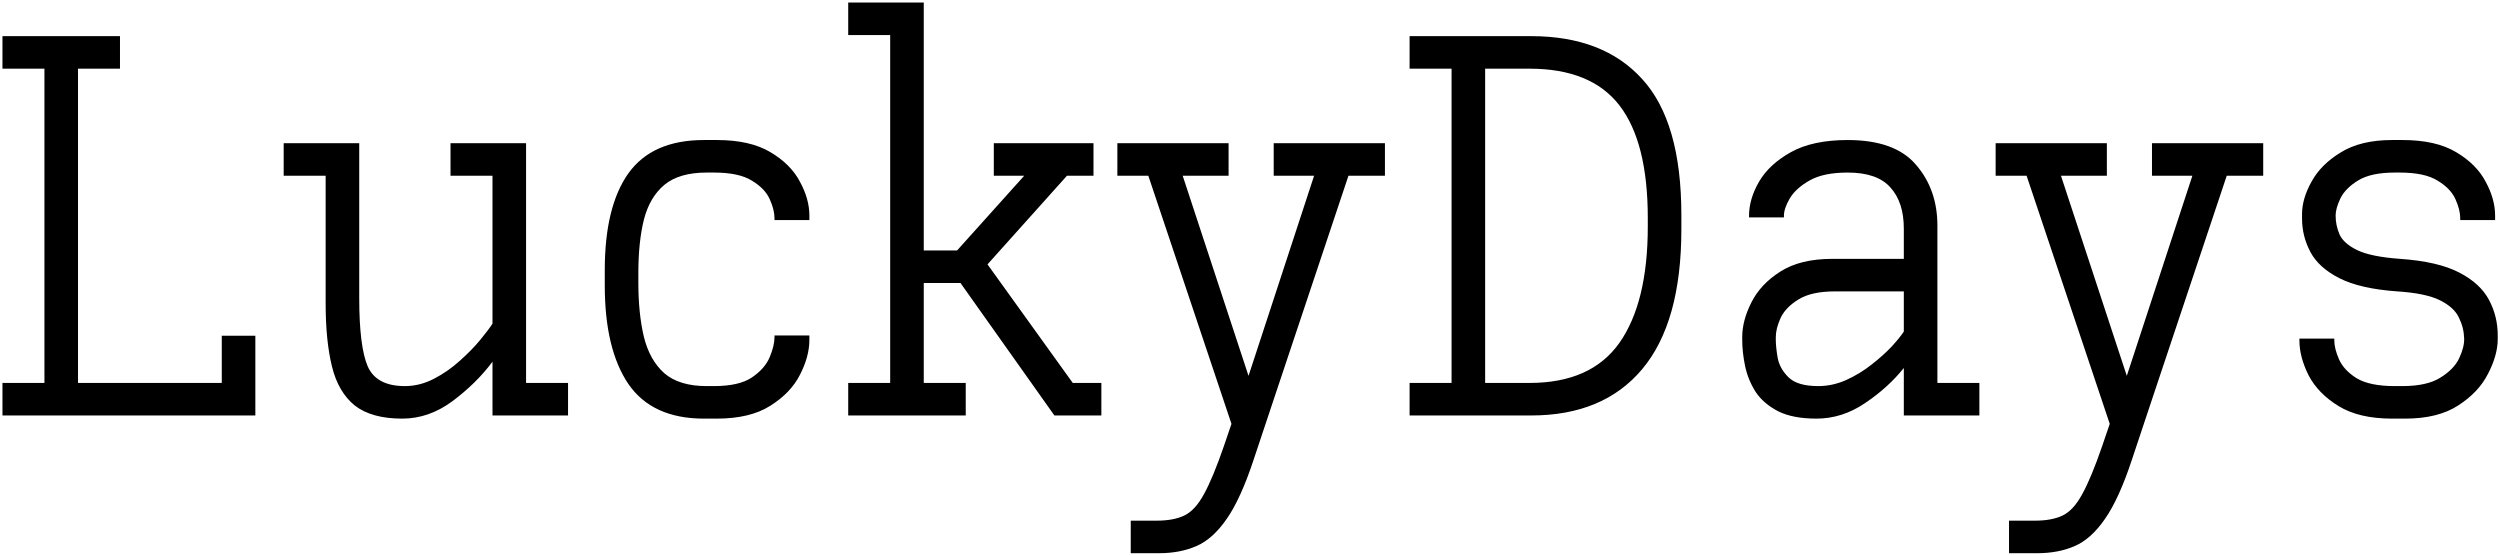 <svg width="698" height="155" viewBox="0 0 698 155" fill="none" xmlns="http://www.w3.org/2000/svg">
<path d="M0.688 116V106.918H12.406V19.174H0.688V10.092H33.5V19.174H21.781V106.918H61.918V93.734H71.293V116H0.688ZM112.309 116.879C106.596 116.879 102.177 115.658 99.052 113.217C95.976 110.727 93.852 107.089 92.68 102.304C91.508 97.519 90.922 91.684 90.922 84.799V49.057H79.203V39.975H100.297V83.188C100.297 92.172 101.078 98.519 102.641 102.23C104.252 105.941 107.719 107.797 113.041 107.797C115.824 107.797 118.534 107.113 121.171 105.746C123.808 104.379 126.225 102.694 128.422 100.692C130.668 98.69 132.572 96.737 134.135 94.833C135.697 92.929 136.82 91.439 137.504 90.365V49.057H125.785V39.975H146.879V106.918H158.598V116H137.504V100.985C134.525 104.989 130.814 108.651 126.371 111.972C121.977 115.243 117.289 116.879 112.309 116.879ZM196.537 116.879C186.918 116.879 179.887 113.656 175.443 107.211C171.049 100.717 168.852 91.537 168.852 79.672V75.424C168.852 63.607 171.049 54.599 175.443 48.398C179.887 42.196 186.918 39.096 196.537 39.096H200.126C206.327 39.096 211.308 40.219 215.067 42.465C218.876 44.711 221.635 47.47 223.344 50.741C225.102 53.964 225.98 57.113 225.98 60.19V61.435H216.239V60.922C216.239 59.359 215.8 57.602 214.921 55.648C214.042 53.647 212.382 51.913 209.94 50.448C207.548 48.935 204.008 48.178 199.32 48.178H197.27C192.191 48.178 188.261 49.325 185.478 51.62C182.743 53.915 180.839 57.162 179.765 61.361C178.739 65.512 178.227 70.468 178.227 76.23V78.939C178.227 84.652 178.739 89.682 179.765 94.027C180.839 98.373 182.743 101.767 185.478 104.208C188.261 106.601 192.191 107.797 197.27 107.797H199.32C204.008 107.797 207.548 106.991 209.94 105.38C212.382 103.72 214.042 101.815 214.921 99.667C215.8 97.519 216.239 95.688 216.239 94.174V93.661H225.98V94.906C225.98 97.982 225.102 101.229 223.344 104.647C221.635 108.017 218.876 110.897 215.067 113.29C211.308 115.683 206.327 116.879 200.126 116.879H196.537ZM236.82 116V106.918H248.539V9.799H236.82V0.717H257.914V69.931H267.216L285.966 49.057H277.47V39.975H305.302V49.057H297.904L275.712 73.812L299.516 106.918H307.499V116H294.389L268.168 79.013H257.914V106.918H269.633V116H236.82ZM323.612 154.452H315.702V145.37H322.88C326.103 145.37 328.715 144.882 330.717 143.905C332.719 142.929 334.525 140.951 336.137 137.973C337.797 134.994 339.652 130.526 341.703 124.569L343.827 118.344L320.609 49.057H311.967V39.975H343.021V49.057H330.204L348.588 104.94L366.898 49.057H355.619V39.975H386.674V49.057H376.493L356.645 108.456L349.979 128.451C347.587 135.678 345.097 141.146 342.509 144.857C339.921 148.617 337.089 151.156 334.013 152.475C330.985 153.793 327.519 154.452 323.612 154.452ZM393.559 116V106.918H405.277V19.174H393.559V10.092H427.47C440.946 10.092 451.298 14.096 458.524 22.104C465.8 30.062 469.438 42.709 469.438 60.043V63.998C469.438 81.332 465.8 94.345 458.524 103.036C451.298 111.679 440.946 116 427.47 116H393.559ZM427.03 19.174H414.652V106.918H427.03C438.505 106.918 446.879 103.183 452.152 95.712C457.426 88.192 460.062 77.377 460.062 63.266V60.849C460.062 46.737 457.426 36.264 452.152 29.428C446.879 22.592 438.505 19.174 427.03 19.174ZM507.157 116.879C502.763 116.879 499.198 116.195 496.464 114.828C493.729 113.412 491.63 111.605 490.165 109.408C488.749 107.162 487.772 104.77 487.235 102.23C486.698 99.643 486.43 97.201 486.43 94.906V94.101C486.43 91.024 487.284 87.802 488.993 84.433C490.702 81.015 493.412 78.134 497.123 75.79C500.834 73.446 505.644 72.274 511.552 72.274H531.547V63.852C531.547 58.92 530.302 55.087 527.812 52.352C525.37 49.569 521.391 48.178 515.873 48.178C511.381 48.178 507.841 48.91 505.253 50.375C502.665 51.84 500.81 53.524 499.687 55.429C498.612 57.284 498.075 58.871 498.075 60.19V60.702H488.334V60.19C488.334 57.113 489.262 53.964 491.117 50.741C493.021 47.47 496 44.711 500.053 42.465C504.105 40.219 509.379 39.096 515.873 39.096C524.711 39.096 531.083 41.415 534.989 46.054C538.944 50.644 540.922 56.283 540.922 62.973V106.918H552.641V116H531.547V102.743C528.617 106.405 525.004 109.677 520.707 112.558C516.459 115.438 511.942 116.879 507.157 116.879ZM512.357 81.356C507.914 81.356 504.496 82.113 502.104 83.627C499.711 85.092 498.051 86.825 497.123 88.827C496.244 90.78 495.805 92.538 495.805 94.101V94.906C495.805 96.176 495.976 97.836 496.317 99.887C496.708 101.938 497.733 103.769 499.394 105.38C501.054 106.991 503.812 107.797 507.67 107.797C510.307 107.797 512.895 107.235 515.434 106.112C518.021 104.94 520.39 103.5 522.538 101.791C524.735 100.082 526.615 98.397 528.178 96.737C529.74 95.028 530.863 93.637 531.547 92.562V81.356H512.357ZM568.827 154.452H560.917V145.37H568.095C571.317 145.37 573.93 144.882 575.932 143.905C577.934 142.929 579.74 140.951 581.352 137.973C583.012 134.994 584.867 130.526 586.918 124.569L589.042 118.344L565.824 49.057H557.182V39.975H588.236V49.057H575.419L593.803 104.94L612.113 49.057H600.834V39.975H631.889V49.057H621.708L601.859 108.456L595.194 128.451C592.802 135.678 590.312 141.146 587.724 144.857C585.136 148.617 582.304 151.156 579.228 152.475C576.2 153.793 572.733 154.452 568.827 154.452ZM667.851 116.879C661.698 116.879 656.718 115.707 652.909 113.363C649.101 111.02 646.317 108.163 644.56 104.794C642.851 101.376 641.996 98.129 641.996 95.053V94.54H651.737V95.053C651.737 96.566 652.177 98.324 653.056 100.326C653.935 102.328 655.57 104.086 657.963 105.6C660.404 107.064 663.969 107.797 668.656 107.797H670.707C675.297 107.797 678.837 107.016 681.327 105.453C683.866 103.891 685.624 102.084 686.601 100.033C687.577 97.934 688.041 96.103 687.992 94.54C687.943 92.489 687.455 90.536 686.527 88.681C685.648 86.776 683.891 85.165 681.254 83.847C678.617 82.528 674.638 81.698 669.315 81.356C662.431 80.868 657.06 79.647 653.202 77.694C649.345 75.741 646.635 73.3 645.072 70.37C643.51 67.44 642.729 64.315 642.729 60.995V59.75C642.729 56.918 643.607 53.915 645.365 50.741C647.123 47.519 649.857 44.784 653.568 42.538C657.279 40.243 662.04 39.096 667.851 39.096H670.78C676.981 39.096 681.962 40.219 685.722 42.465C689.53 44.711 692.289 47.47 693.998 50.741C695.756 53.964 696.635 57.113 696.635 60.19V61.435H686.894V60.922C686.894 59.359 686.454 57.602 685.575 55.648C684.696 53.647 683.036 51.913 680.595 50.448C678.202 48.935 674.662 48.178 669.975 48.178H668.656C664.213 48.178 660.795 48.91 658.402 50.375C656.01 51.84 654.35 53.524 653.422 55.429C652.543 57.284 652.104 58.871 652.104 60.19C652.104 61.996 652.47 63.754 653.202 65.463C653.983 67.172 655.644 68.637 658.183 69.857C660.722 71.078 664.701 71.884 670.121 72.274C677.152 72.763 682.646 74.032 686.601 76.083C690.556 78.134 693.339 80.697 694.95 83.773C696.562 86.801 697.367 90.097 697.367 93.661V94.613C697.367 97.641 696.464 100.888 694.657 104.354C692.899 107.821 690.116 110.775 686.308 113.217C682.548 115.658 677.616 116.879 671.513 116.879H667.851Z" fill="black"/>
</svg>
